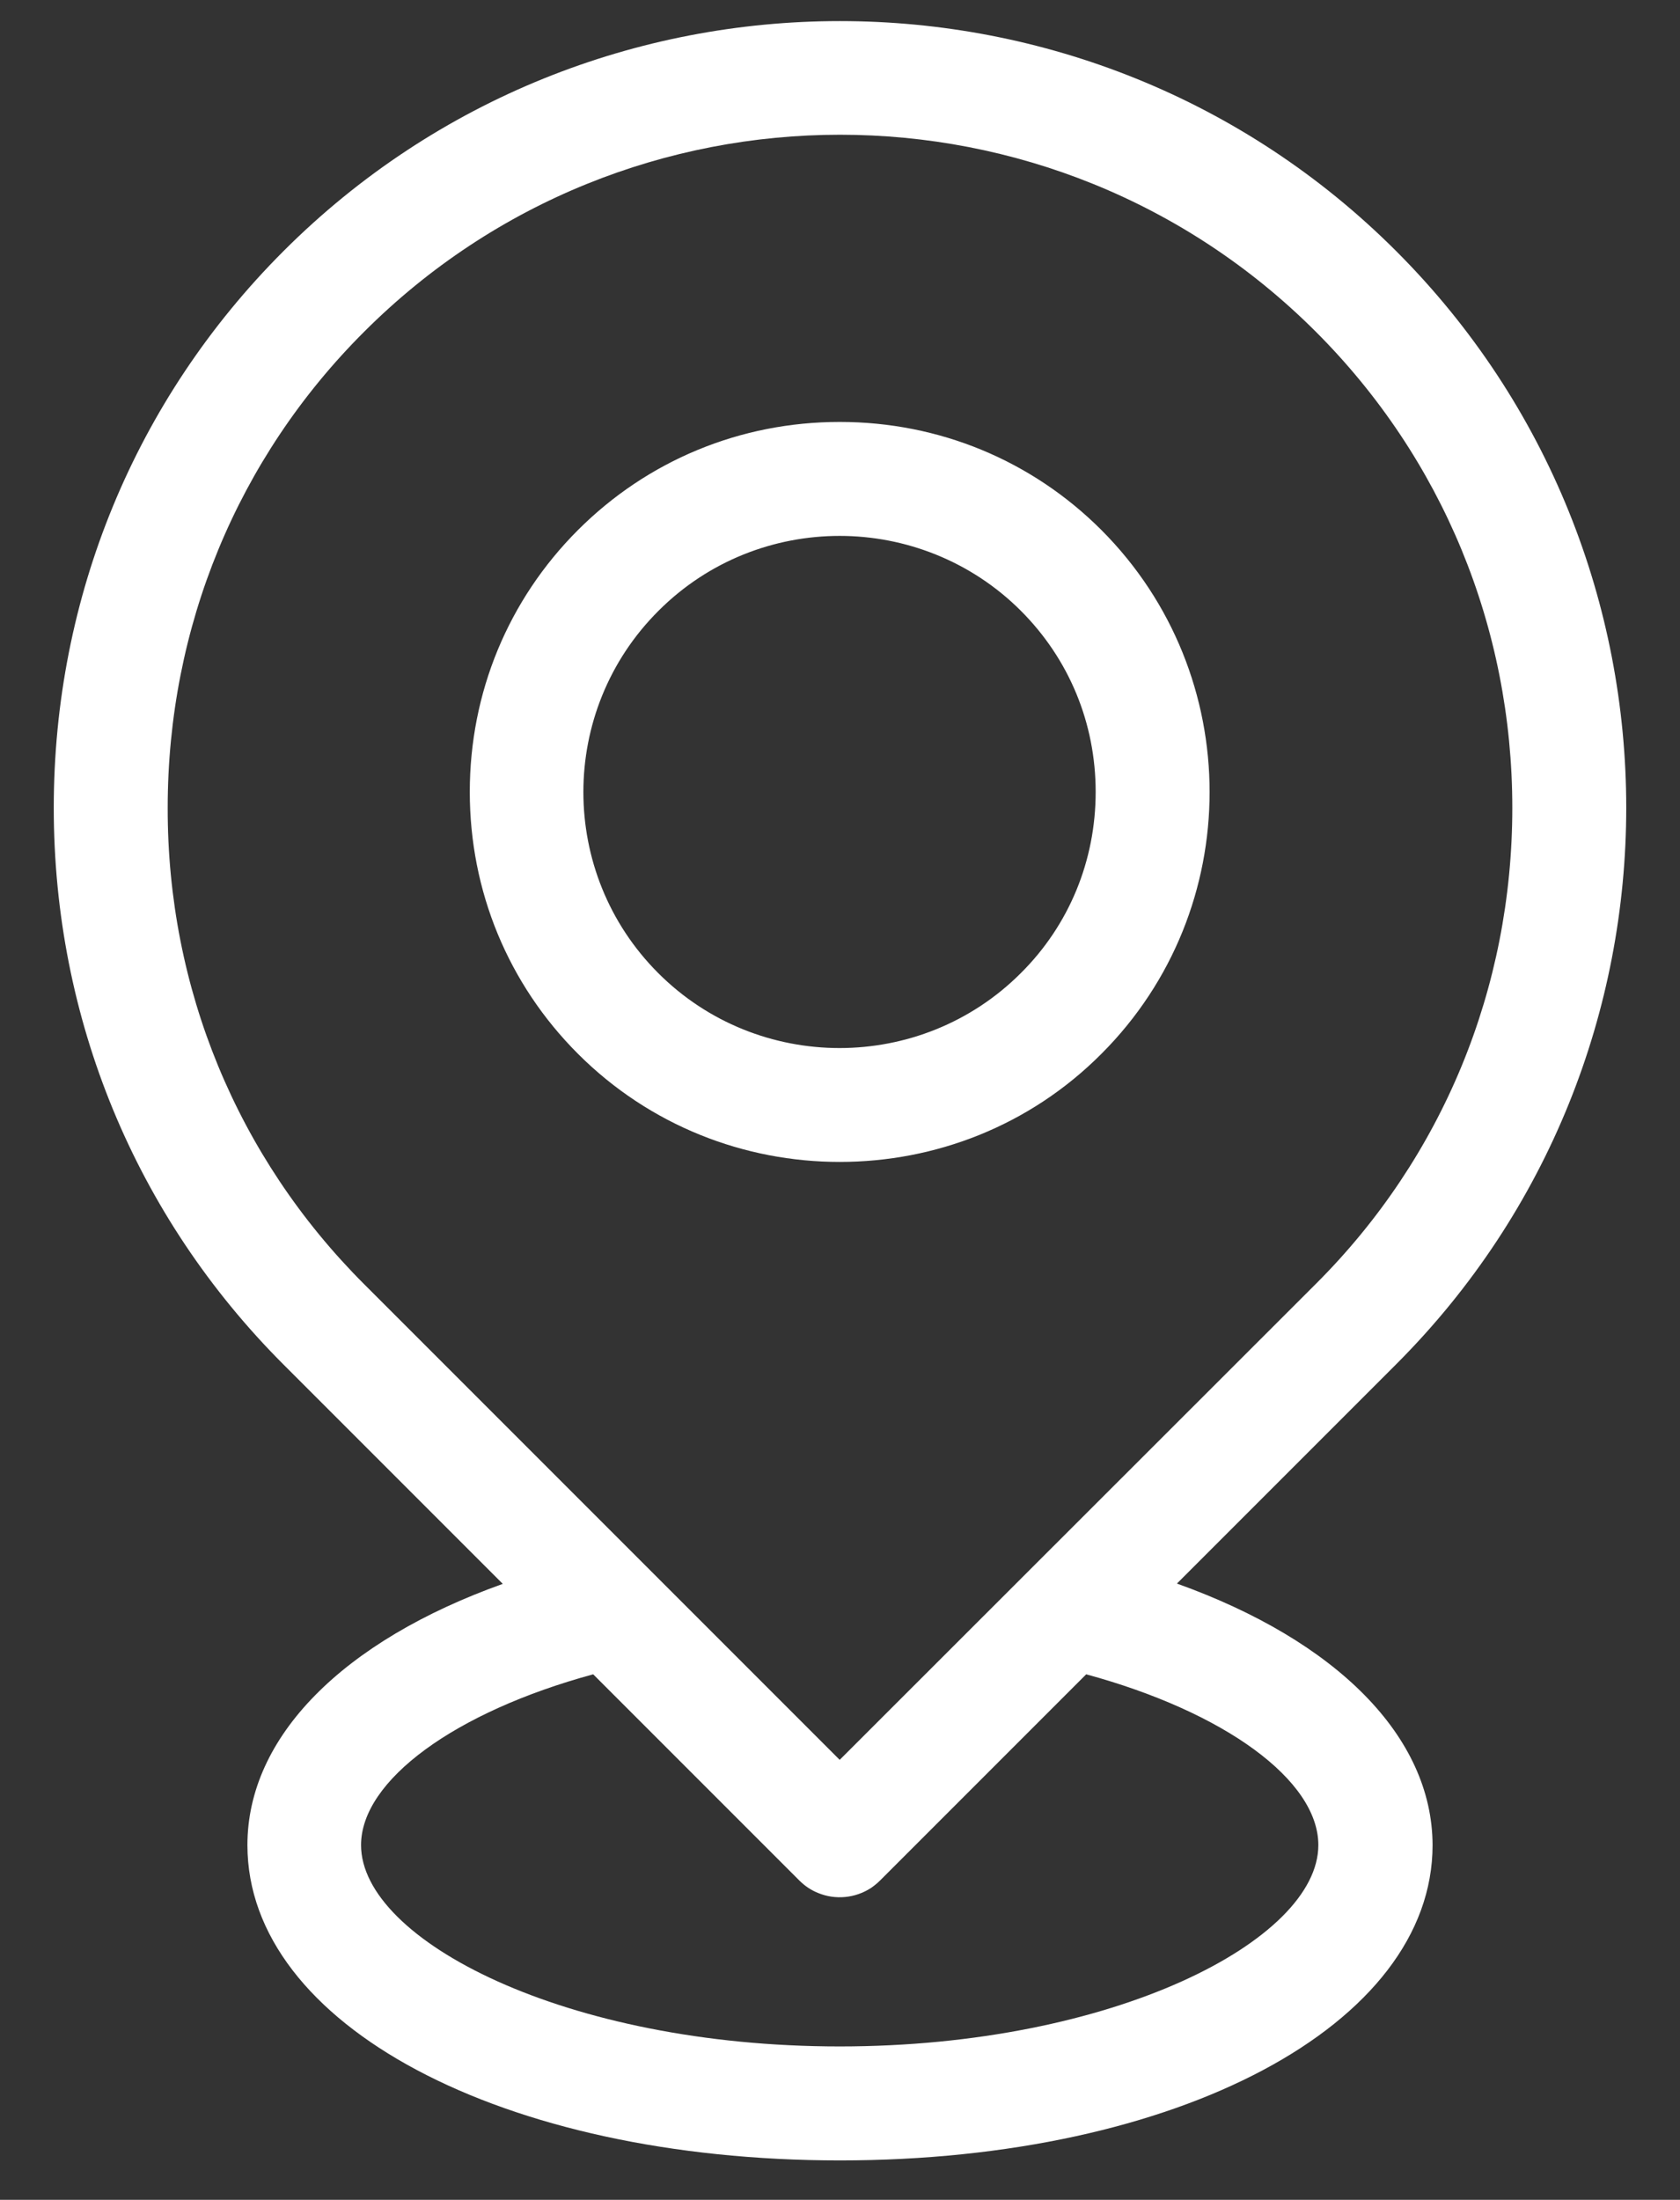 <?xml version="1.0" encoding="UTF-8"?> <svg xmlns="http://www.w3.org/2000/svg" xmlns:xlink="http://www.w3.org/1999/xlink" version="1.1" id="Слой_1" x="0px" y="0px" viewBox="0 0 55 72" style="enable-background:new 0 0 55 72;" xml:space="preserve"><rect x="0" y="0" width="55" height="72" fill="#333333" stroke="none"/> <style type="text/css"> .st0{fill:#FFFFFF;} </style> <path class="st0" d="M36.06,34.49c4.72-4.72,4.72-12.41,0-17.14c-2.28-2.28-5.32-3.54-8.57-3.54c-3.25,0-6.29,1.26-8.57,3.54 c-2.28,2.28-3.54,5.32-3.54,8.57c0,3.25,1.26,6.29,3.54,8.57c2.36,2.36,5.46,3.54,8.57,3.54S33.7,36.86,36.06,34.49L36.06,34.49z M21.56,19.99c1.64-1.64,3.79-2.45,5.93-2.45s4.3,0.82,5.93,2.45c1.58,1.58,2.45,3.68,2.45,5.93s-0.87,4.36-2.45,5.93 c-3.27,3.27-8.6,3.27-11.87,0C18.28,28.58,18.28,23.26,21.56,19.99L21.56,19.99z M38.53,51.83l7.18-7.18 c10.04-10.04,10.04-26.39,0-36.43s-26.39-10.04-36.43,0c-4.85,4.85-7.52,11.32-7.52,18.22c0,6.9,2.67,13.37,7.52,18.22l7.18,7.18 c-5.23,1.87-8.36,5-8.36,8.55c0,5.88,8.34,10.32,19.4,10.32c11.06,0,19.4-4.44,19.4-10.32C46.89,56.83,43.75,53.7,38.53,51.83 L38.53,51.83z M5.49,26.44c0-5.91,2.28-11.44,6.43-15.58c4.3-4.3,9.94-6.45,15.58-6.45s11.28,2.15,15.58,6.45l1.32-1.32l-1.32,1.32 c4.14,4.14,6.43,9.68,6.43,15.58s-2.28,11.44-6.43,15.58L27.49,57.6L11.91,42.02C7.77,37.88,5.48,32.35,5.49,26.44z M27.49,66.98 c-8.97,0-15.67-3.48-15.67-6.59c0-2.12,3.08-4.36,7.6-5.59l6.75,6.75c0.18,0.18,0.39,0.32,0.62,0.41c0.56,0.23,1.21,0.17,1.73-0.17 c0.1-0.07,0.2-0.15,0.29-0.24l6.75-6.75c4.52,1.23,7.6,3.46,7.6,5.59C43.16,63.5,36.46,66.98,27.49,66.98L27.49,66.98z"></path> </svg> 